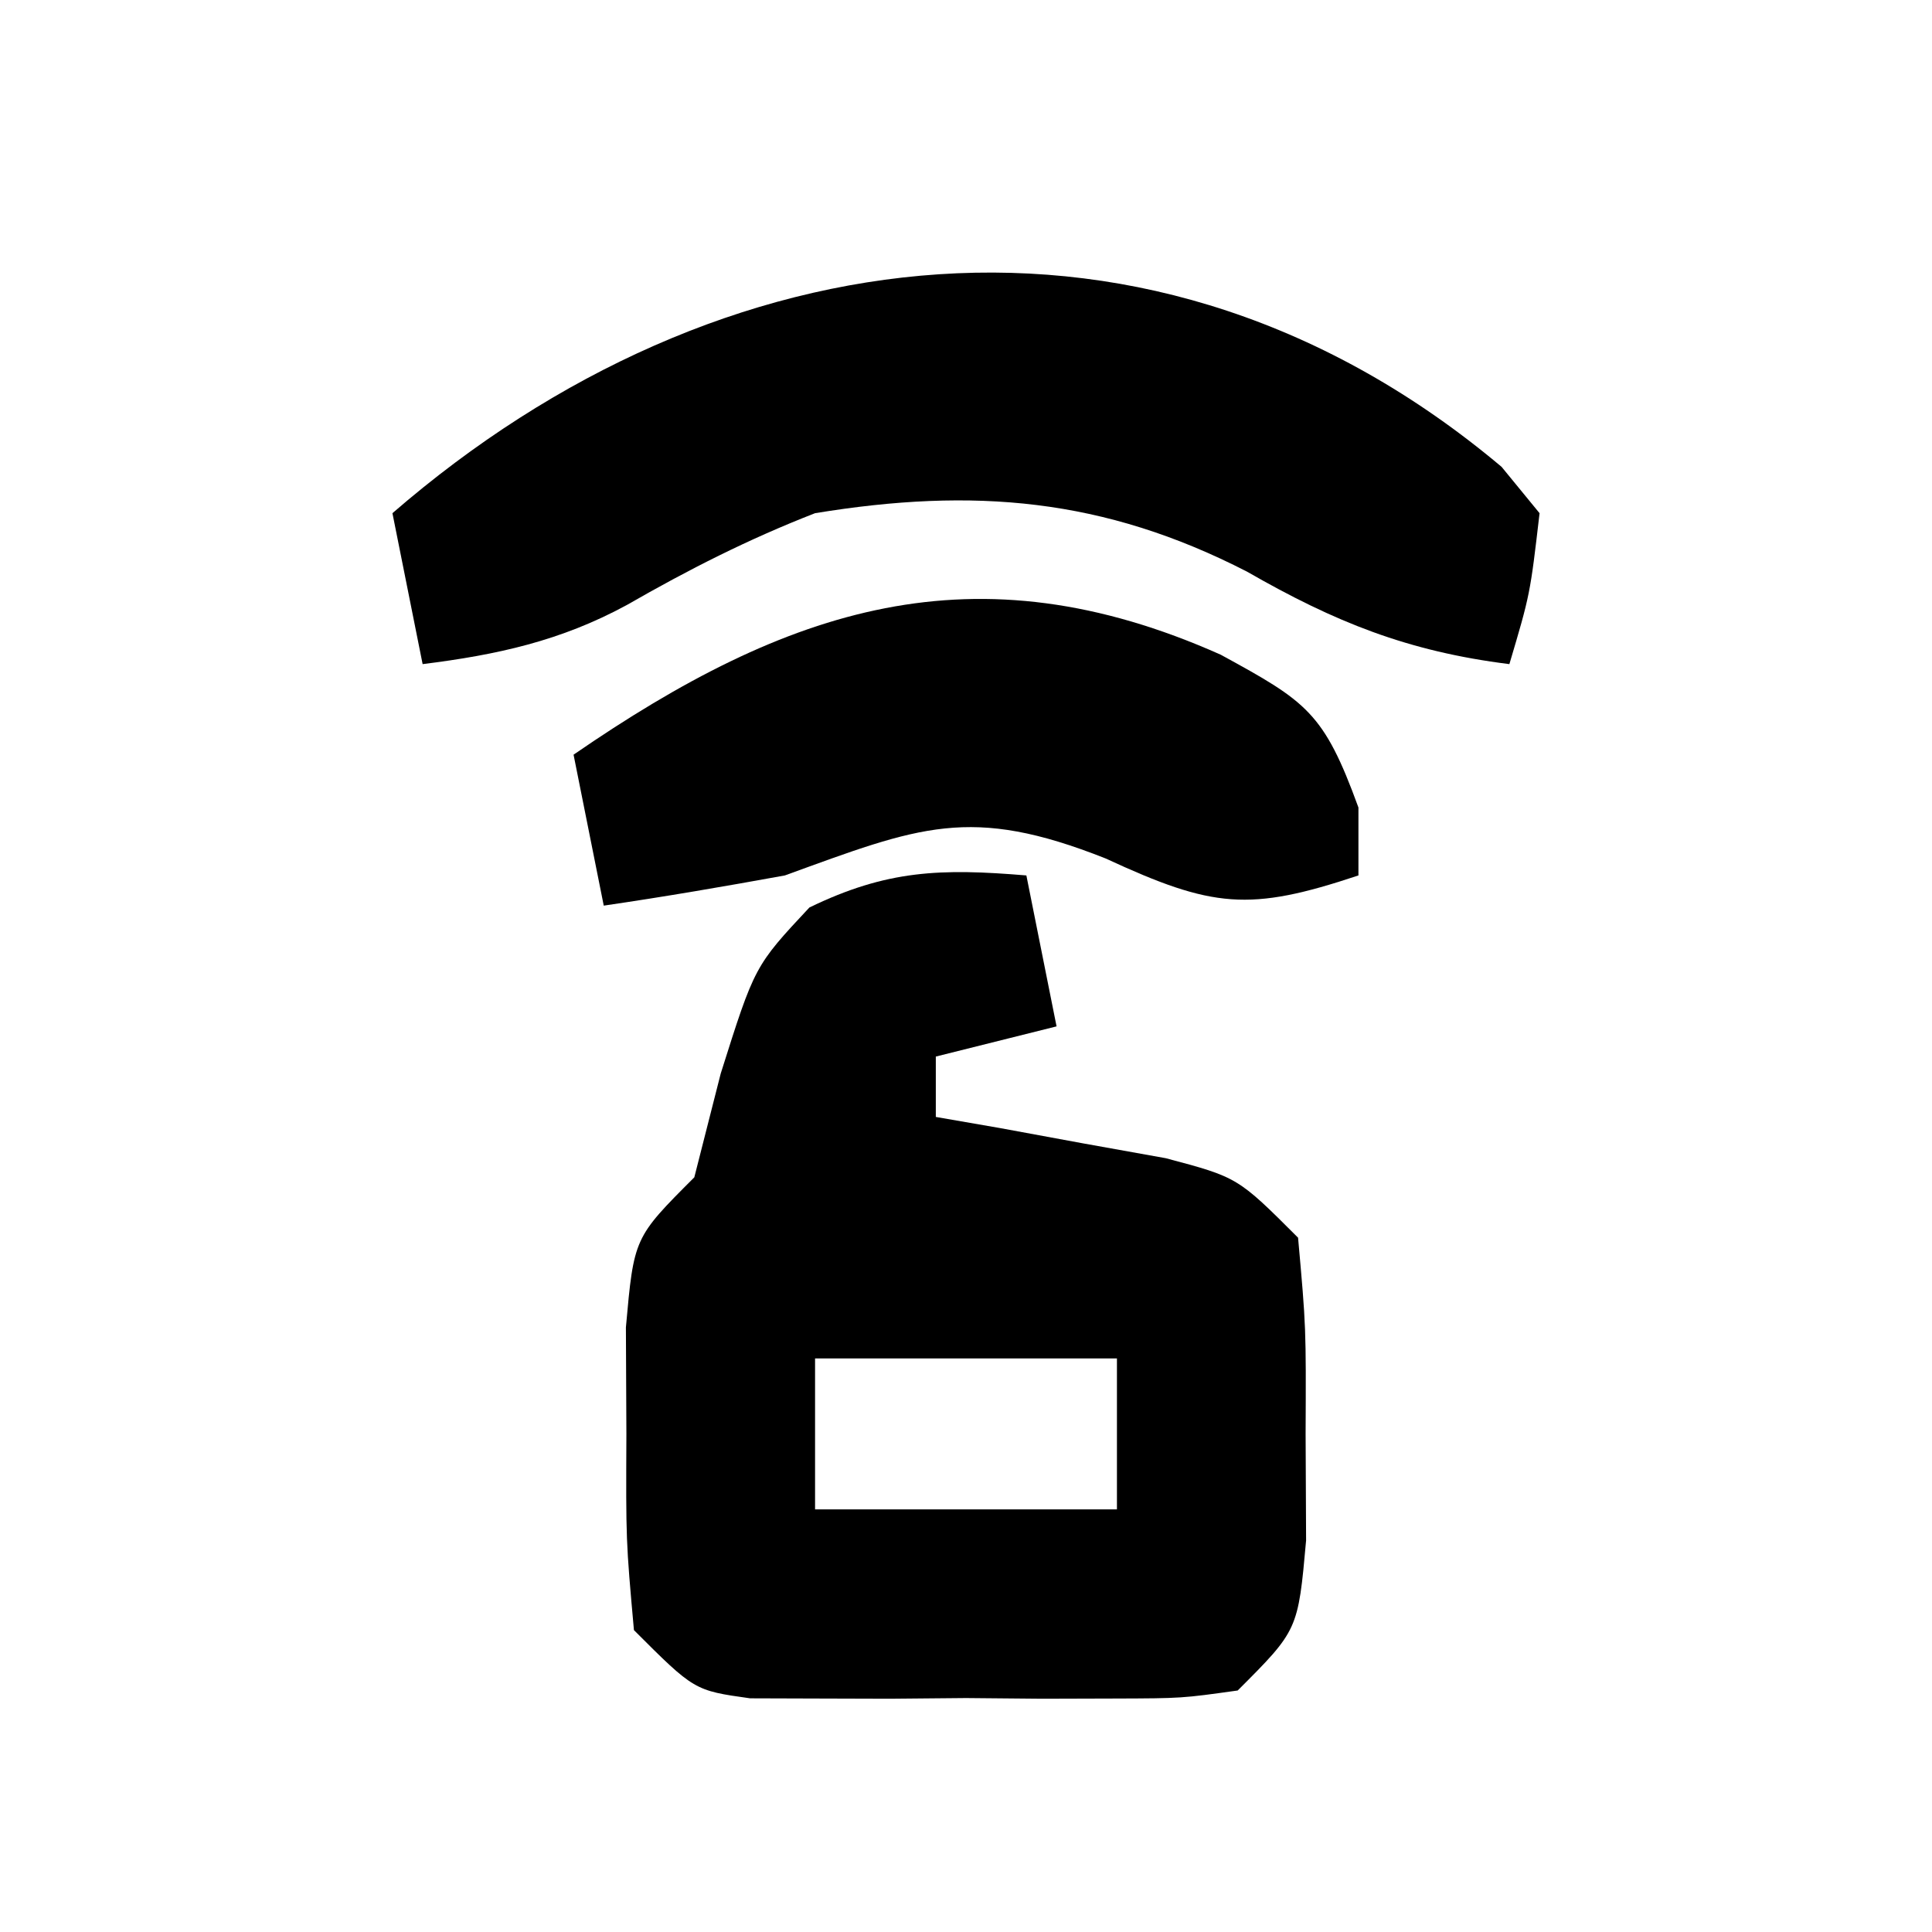<svg height="64" width="64" xmlns="http://www.w3.org/2000/svg" version="1.1">
<path transform="translate(34,29)" fill="#000000" d="M0 0 C0.33 1.65 0.66 3.3 1 5 C-0.32 5.33 -1.64 5.66 -3 6 C-3 6.66 -3 7.32 -3 8 C-2.301 8.121 -1.603 8.242 -0.883 8.367 C0.027 8.535 0.937 8.702 1.875 8.875 C2.78 9.037 3.685 9.2 4.617 9.367 C7 10 7 10 9 12 C9.266 14.969 9.266 14.969 9.25 18.5 C9.255 19.665 9.26 20.831 9.266 22.031 C9 25 9 25 7 27 C5.152 27.259 5.152 27.259 2.938 27.266 C1.743 27.269 1.743 27.269 0.523 27.273 C-0.309 27.266 -1.142 27.258 -2 27.25 C-2.833 27.258 -3.665 27.265 -4.523 27.273 C-5.32 27.271 -6.117 27.268 -6.938 27.266 C-7.668 27.263 -8.399 27.261 -9.152 27.259 C-11 27 -11 27 -13 25 C-13.266 22.031 -13.266 22.031 -13.25 18.5 C-13.255 17.335 -13.26 16.169 -13.266 14.969 C-13 12 -13 12 -11 10 C-10.711 8.866 -10.422 7.731 -10.125 6.562 C-9 3 -9 3 -7.188 1.062 C-4.615 -0.187 -2.826 -0.235 0 0 Z M-7 16 C-7 17.65 -7 19.3 -7 21 C-3.7 21 -0.4 21 3 21 C3 19.35 3 17.7 3 16 C-0.3 16 -3.6 16 -7 16 Z"></path>
<path transform="translate(49.742,15.465)" fill="#000000" d="M0 0 C0.415 0.507 0.83 1.013 1.258 1.535 C0.945 4.223 0.945 4.223 0.258 6.535 C-3.116 6.113 -5.525 5.14 -8.43 3.473 C-13.179 1.031 -17.492 0.675 -22.742 1.535 C-24.951 2.395 -26.927 3.399 -28.98 4.578 C-31.173 5.769 -33.278 6.227 -35.742 6.535 C-36.072 4.885 -36.402 3.235 -36.742 1.535 C-25.935 -7.829 -11.529 -9.694 0 0 Z"></path>
<path transform="translate(40.438,21.688)" fill="#000000" d="M0 0 C2.85 1.556 3.414 1.905 4.562 5.062 C4.562 5.805 4.562 6.548 4.562 7.312 C0.943 8.519 -0.261 8.394 -3.812 6.75 C-8.305 4.968 -9.983 5.693 -14.438 7.312 C-16.432 7.675 -18.431 8.019 -20.438 8.312 C-20.767 6.662 -21.098 5.013 -21.438 3.312 C-14.333 -1.581 -8.146 -3.633 0 0 Z"></path>
</svg>
